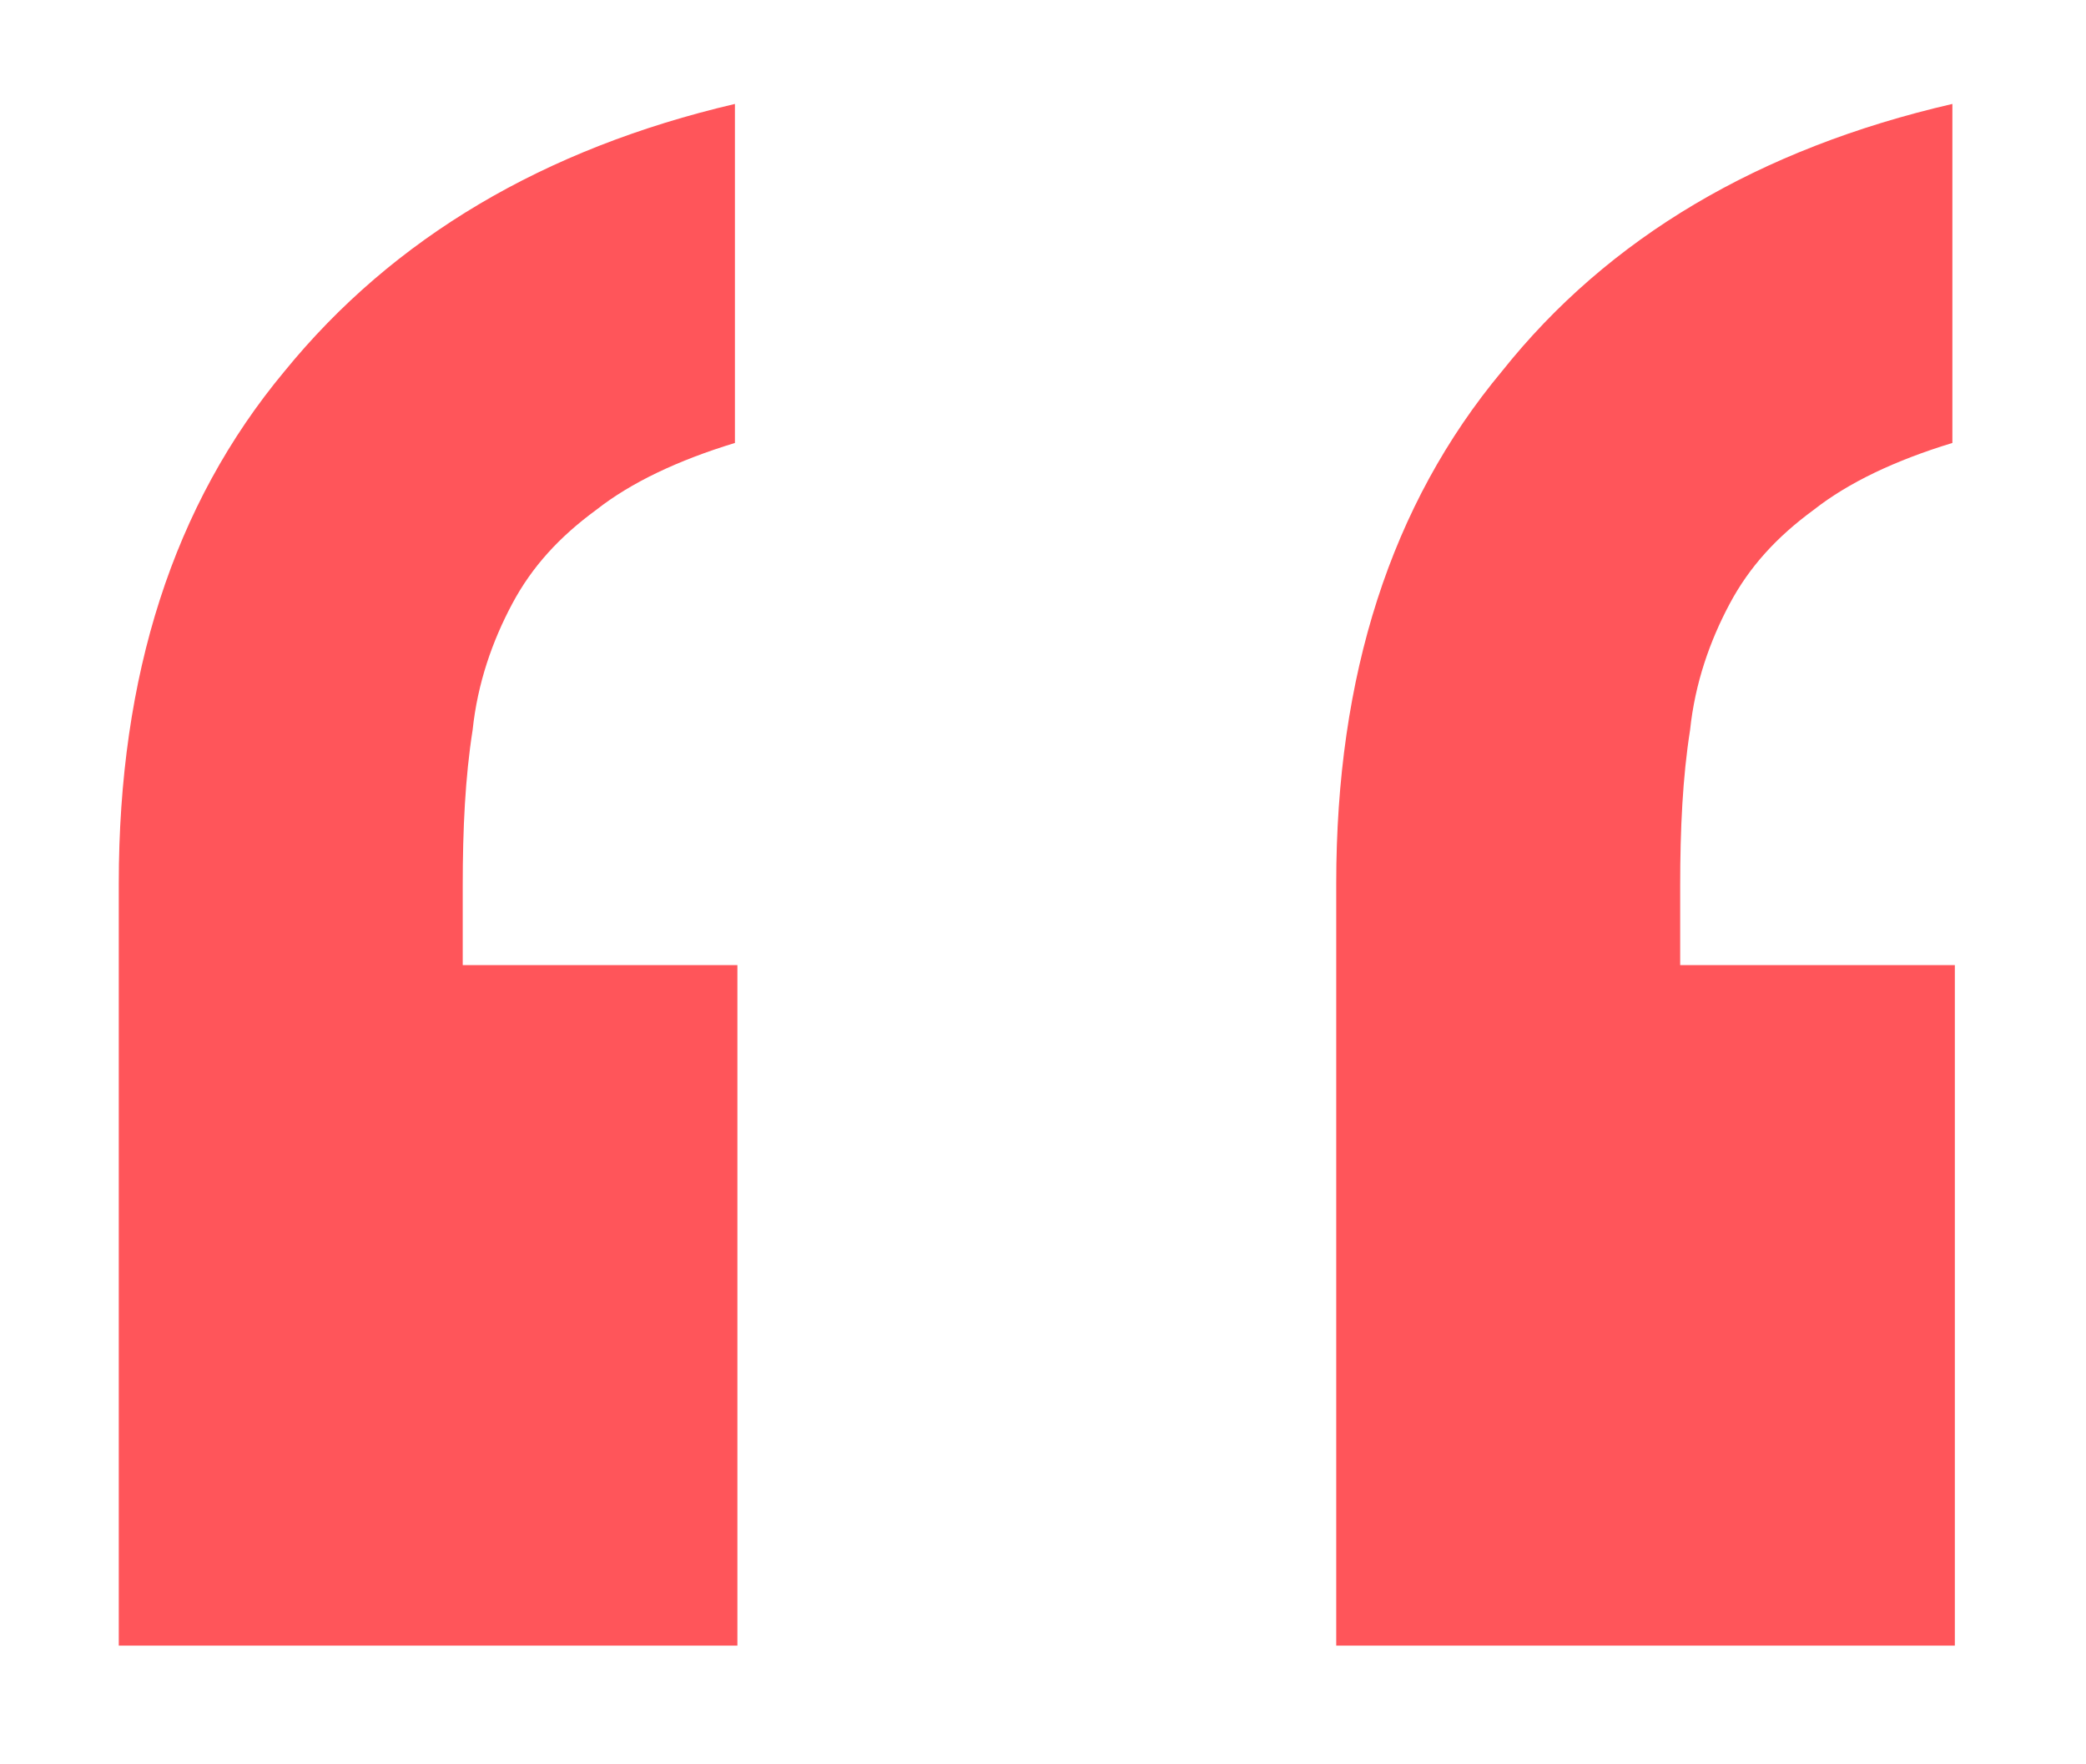 <?xml version="1.0" encoding="utf-8"?>
<!-- Generator: Adobe Illustrator 27.7.0, SVG Export Plug-In . SVG Version: 6.00 Build 0)  -->
<svg version="1.1" id="Ebene_1" xmlns="http://www.w3.org/2000/svg" xmlns:xlink="http://www.w3.org/1999/xlink" x="0px" y="0px"
	 viewBox="0 0 84.3 71.3" style="enable-background:new 0 0 84.3 71.3;" xml:space="preserve">
<style type="text/css">
	.st0{enable-background:new    ;}
	.st1{fill:#FF555A;}
</style>
<g class="st0">
	<path class="st1" d="M4.8,66.4V35.7c0-8.4,2.2-15.3,6.7-20.7c4.4-5.4,10.5-9,18.2-10.8v13.7c-2.3,0.7-4.2,1.6-5.6,2.7
		c-1.5,1.1-2.6,2.3-3.4,3.8c-0.8,1.5-1.4,3.2-1.6,5.1c-0.3,1.9-0.4,4-0.4,6.3V39h11.1v27.5H4.8z"/>
	<path class="st1" d="M54,66.4V35.7c0-8.4,2.2-15.3,6.7-20.7C65,9.6,71.1,6,78.9,4.2v13.7c-2.3,0.7-4.2,1.6-5.6,2.7
		c-1.5,1.1-2.6,2.3-3.4,3.8c-0.8,1.5-1.4,3.2-1.6,5.1c-0.3,1.9-0.4,4-0.4,6.3V39h11.1v27.5H54z"/>
</g>
</svg>
